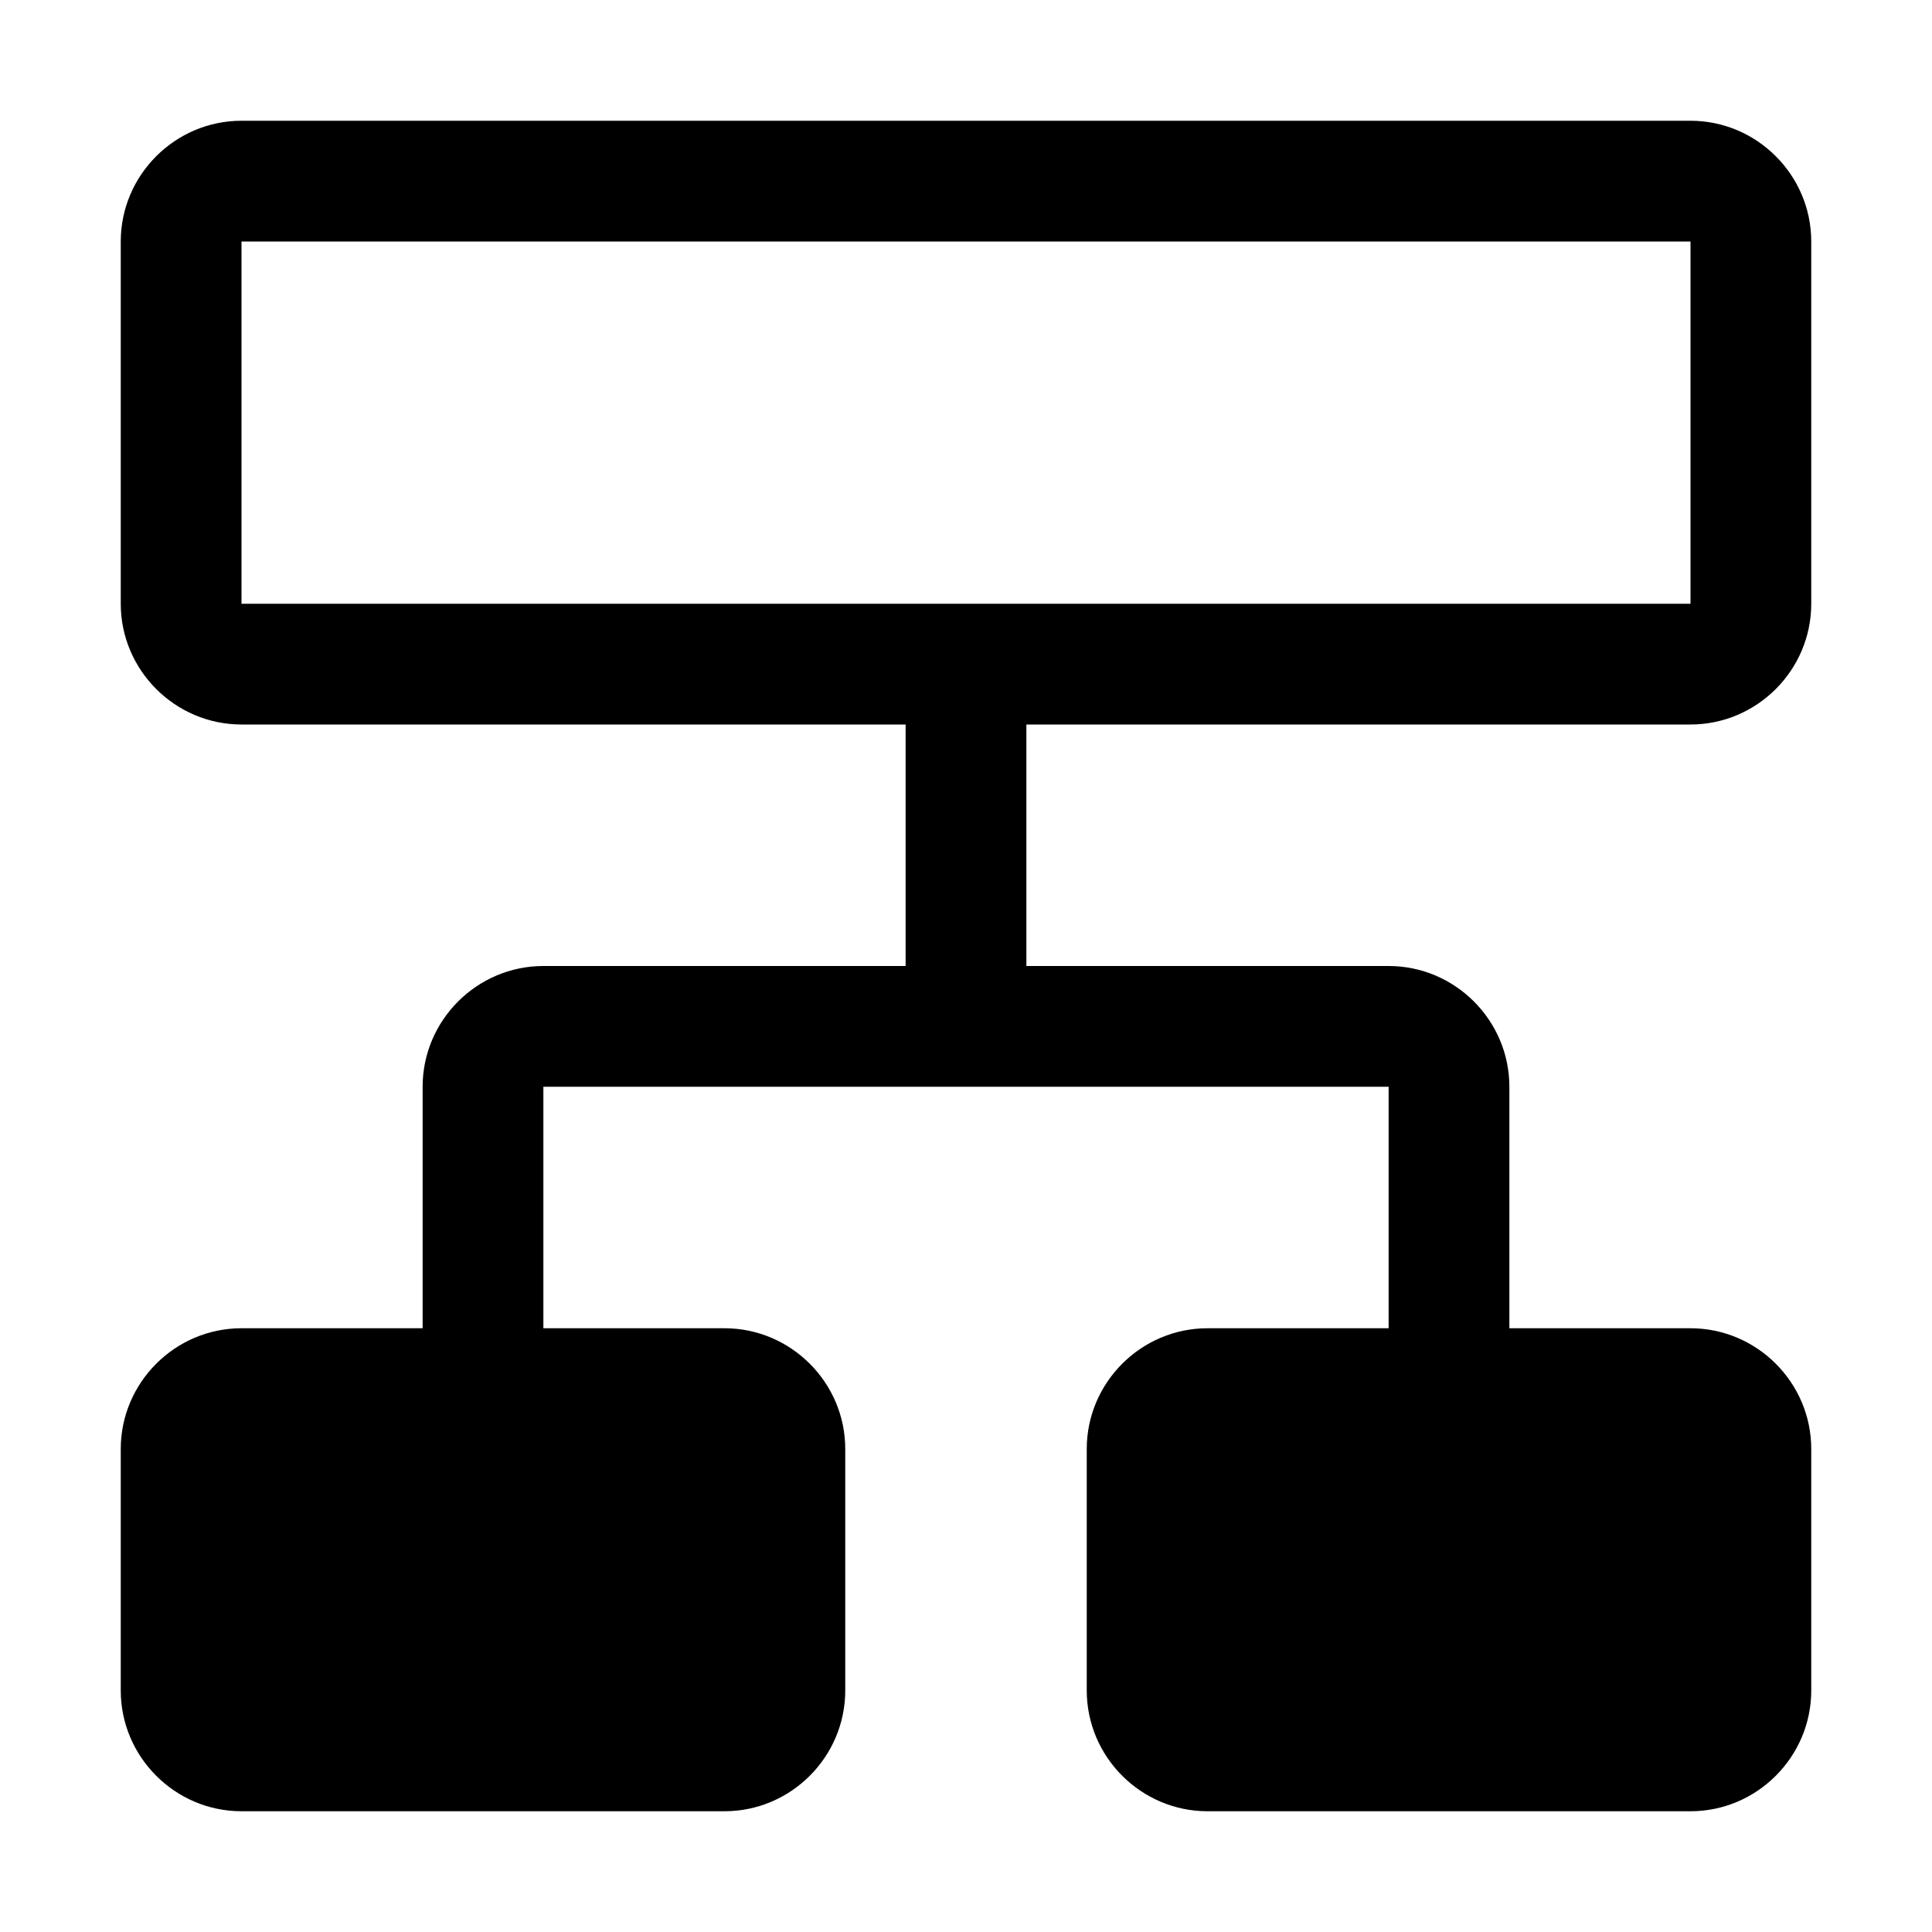 <svg xmlns="http://www.w3.org/2000/svg" style="enable-background:new 0 0 32 32" viewBox="0 0 32 32"><path d="M28,12c1.1,0,2-0.9,2-2V4c0-1.1-0.9-2-2-2H4C2.9,2,2,2.9,2,4v6c0,1.1,0.9,2,2,2h11v4H9c-1.1,0-2,0.9-2,2v4H4	c-1.1,0-2,0.9-2,2v4c0,1.1,0.9,2,2,2h8c1.1,0,2-0.9,2-2v-4c0-1.1-0.9-2-2-2H9v-4h14v4h-3c-1.1,0-2,0.9-2,2v4c0,1.1,0.9,2,2,2h8	c1.1,0,2-0.9,2-2v-4c0-1.1-0.9-2-2-2h-3v-4c0-1.1-0.9-2-2-2h-6v-4H28z M4,4h24v6H4V4z"/></svg>